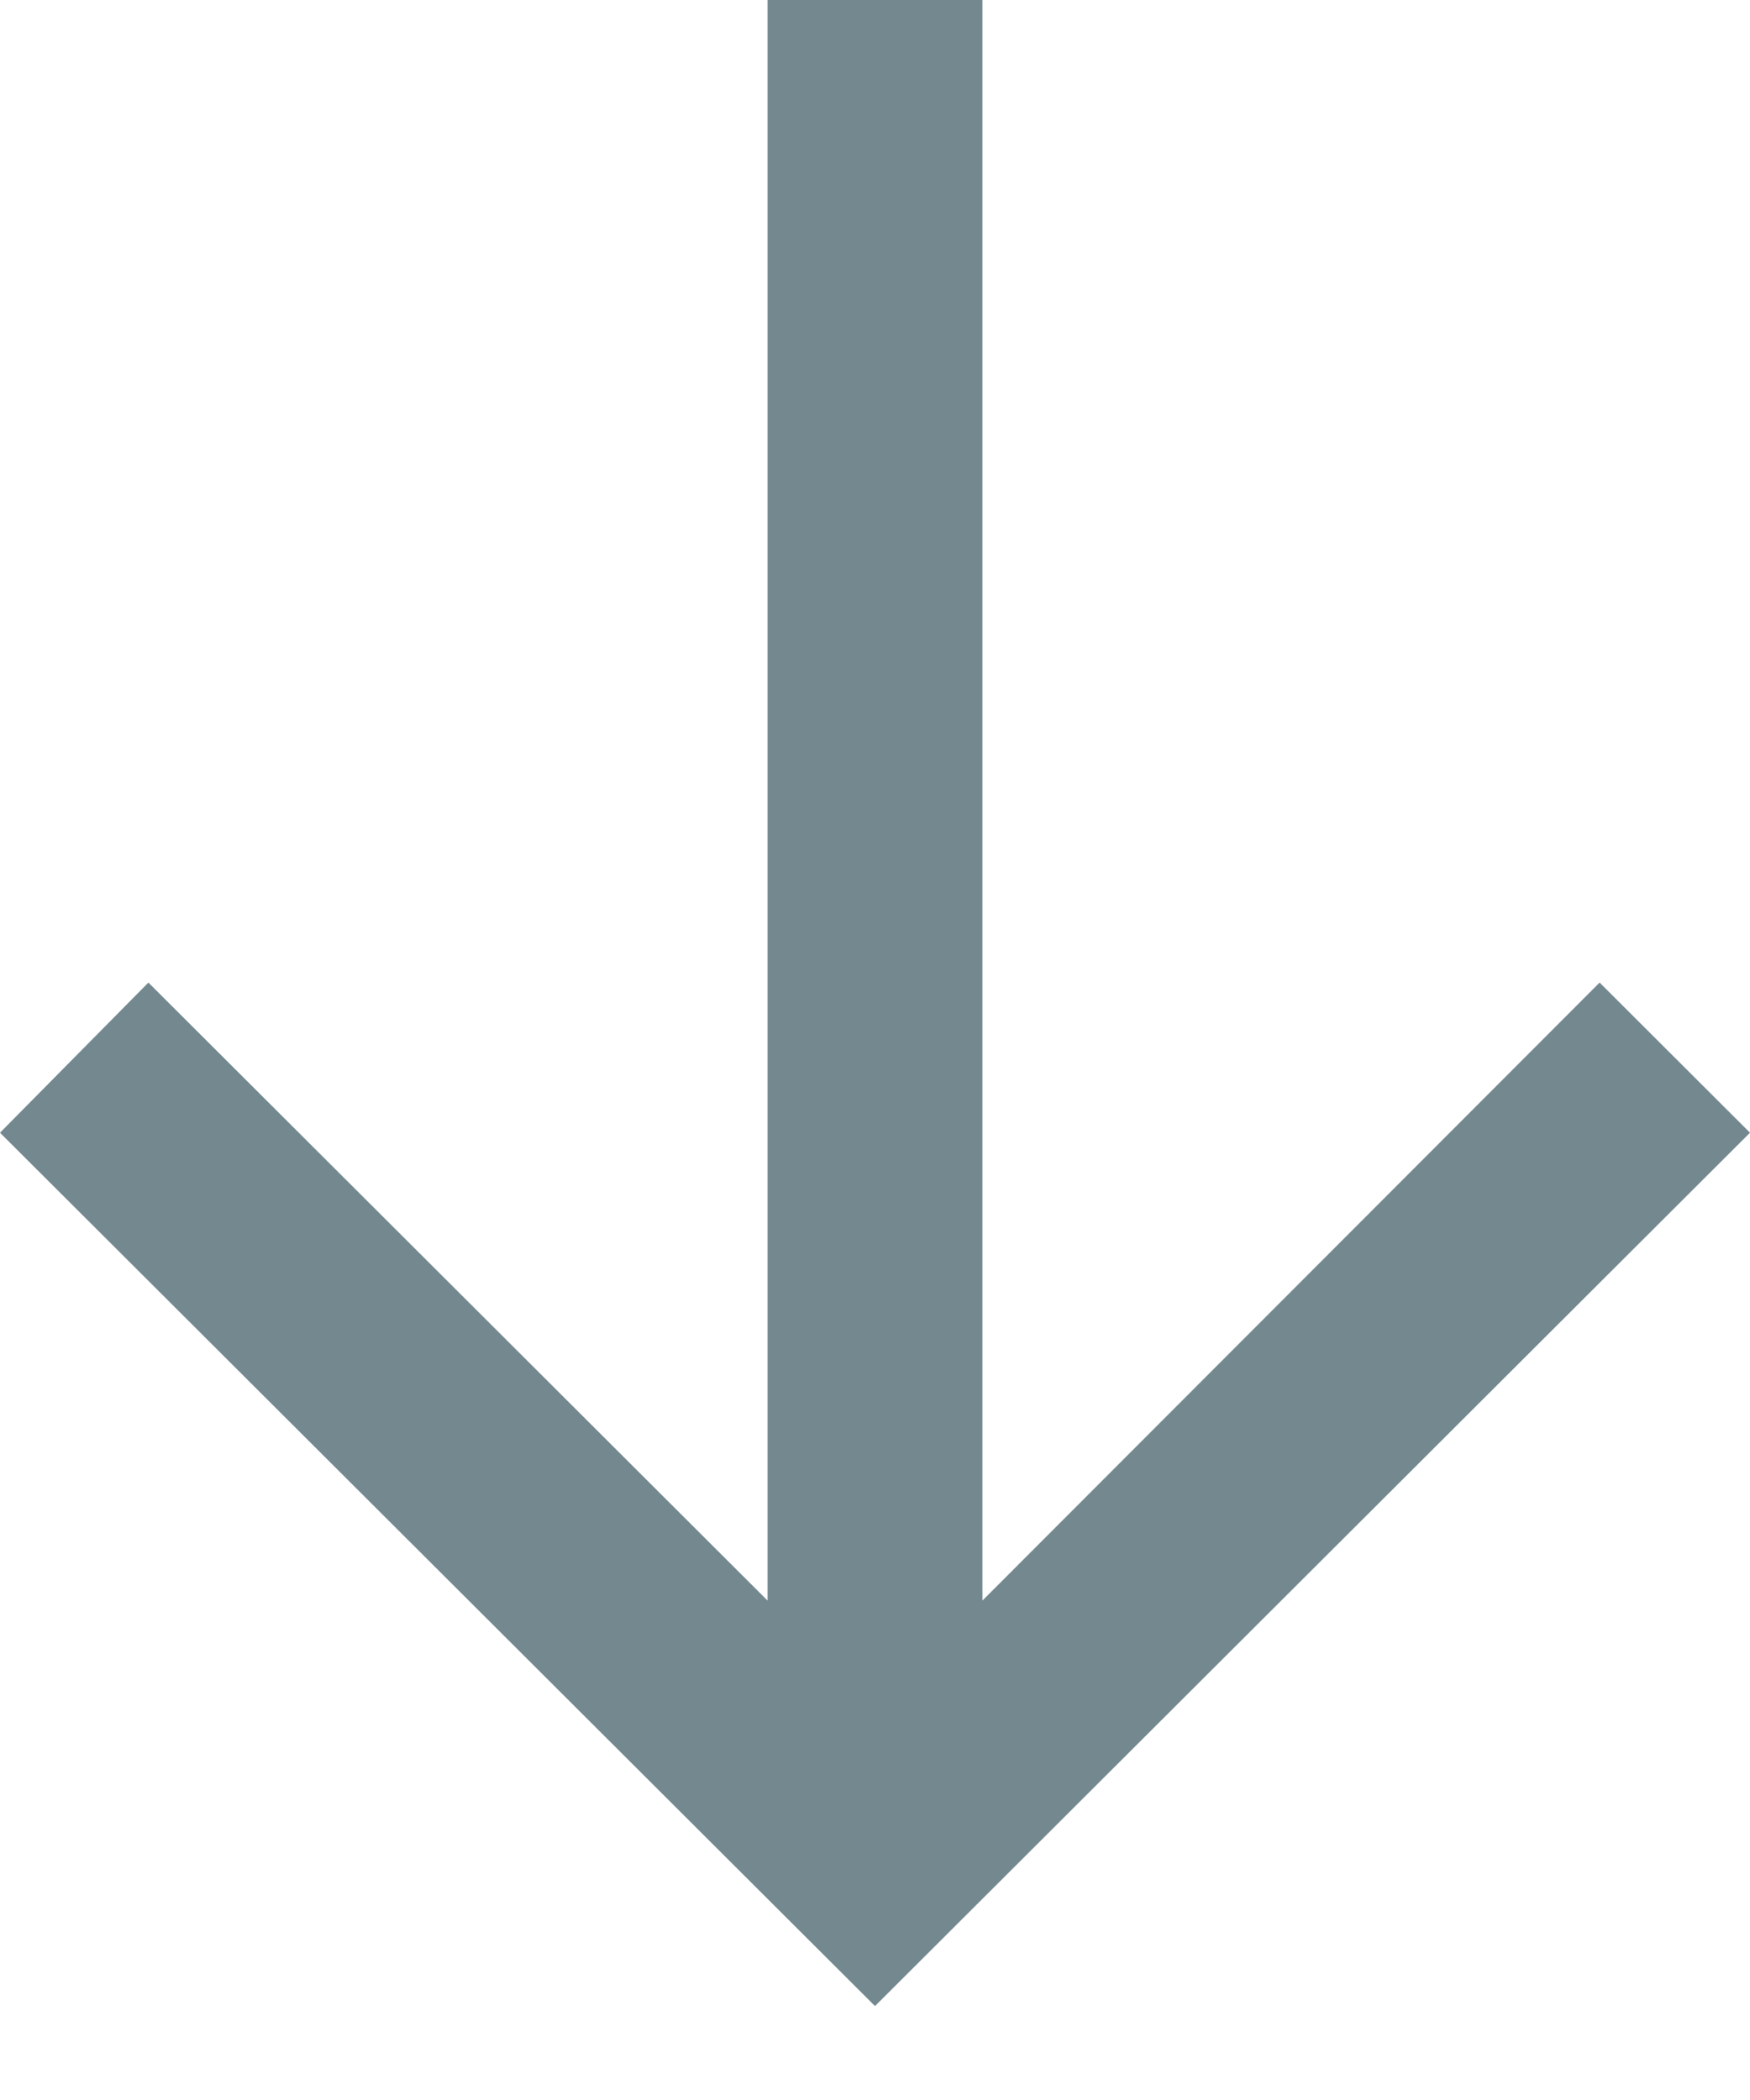 <svg width="15" height="18" viewBox="0 0 15 18" fill="none" xmlns="http://www.w3.org/2000/svg">
<path d="M1.48296e-06 9.709L7.5 17.195L15 9.709L13.711 8.422L8.421 13.719L8.421 -2.87588e-07L6.579 -3.68083e-07L6.579 13.719L1.272 8.422L1.48296e-06 9.709Z" fill="#74898F"/>
</svg>
